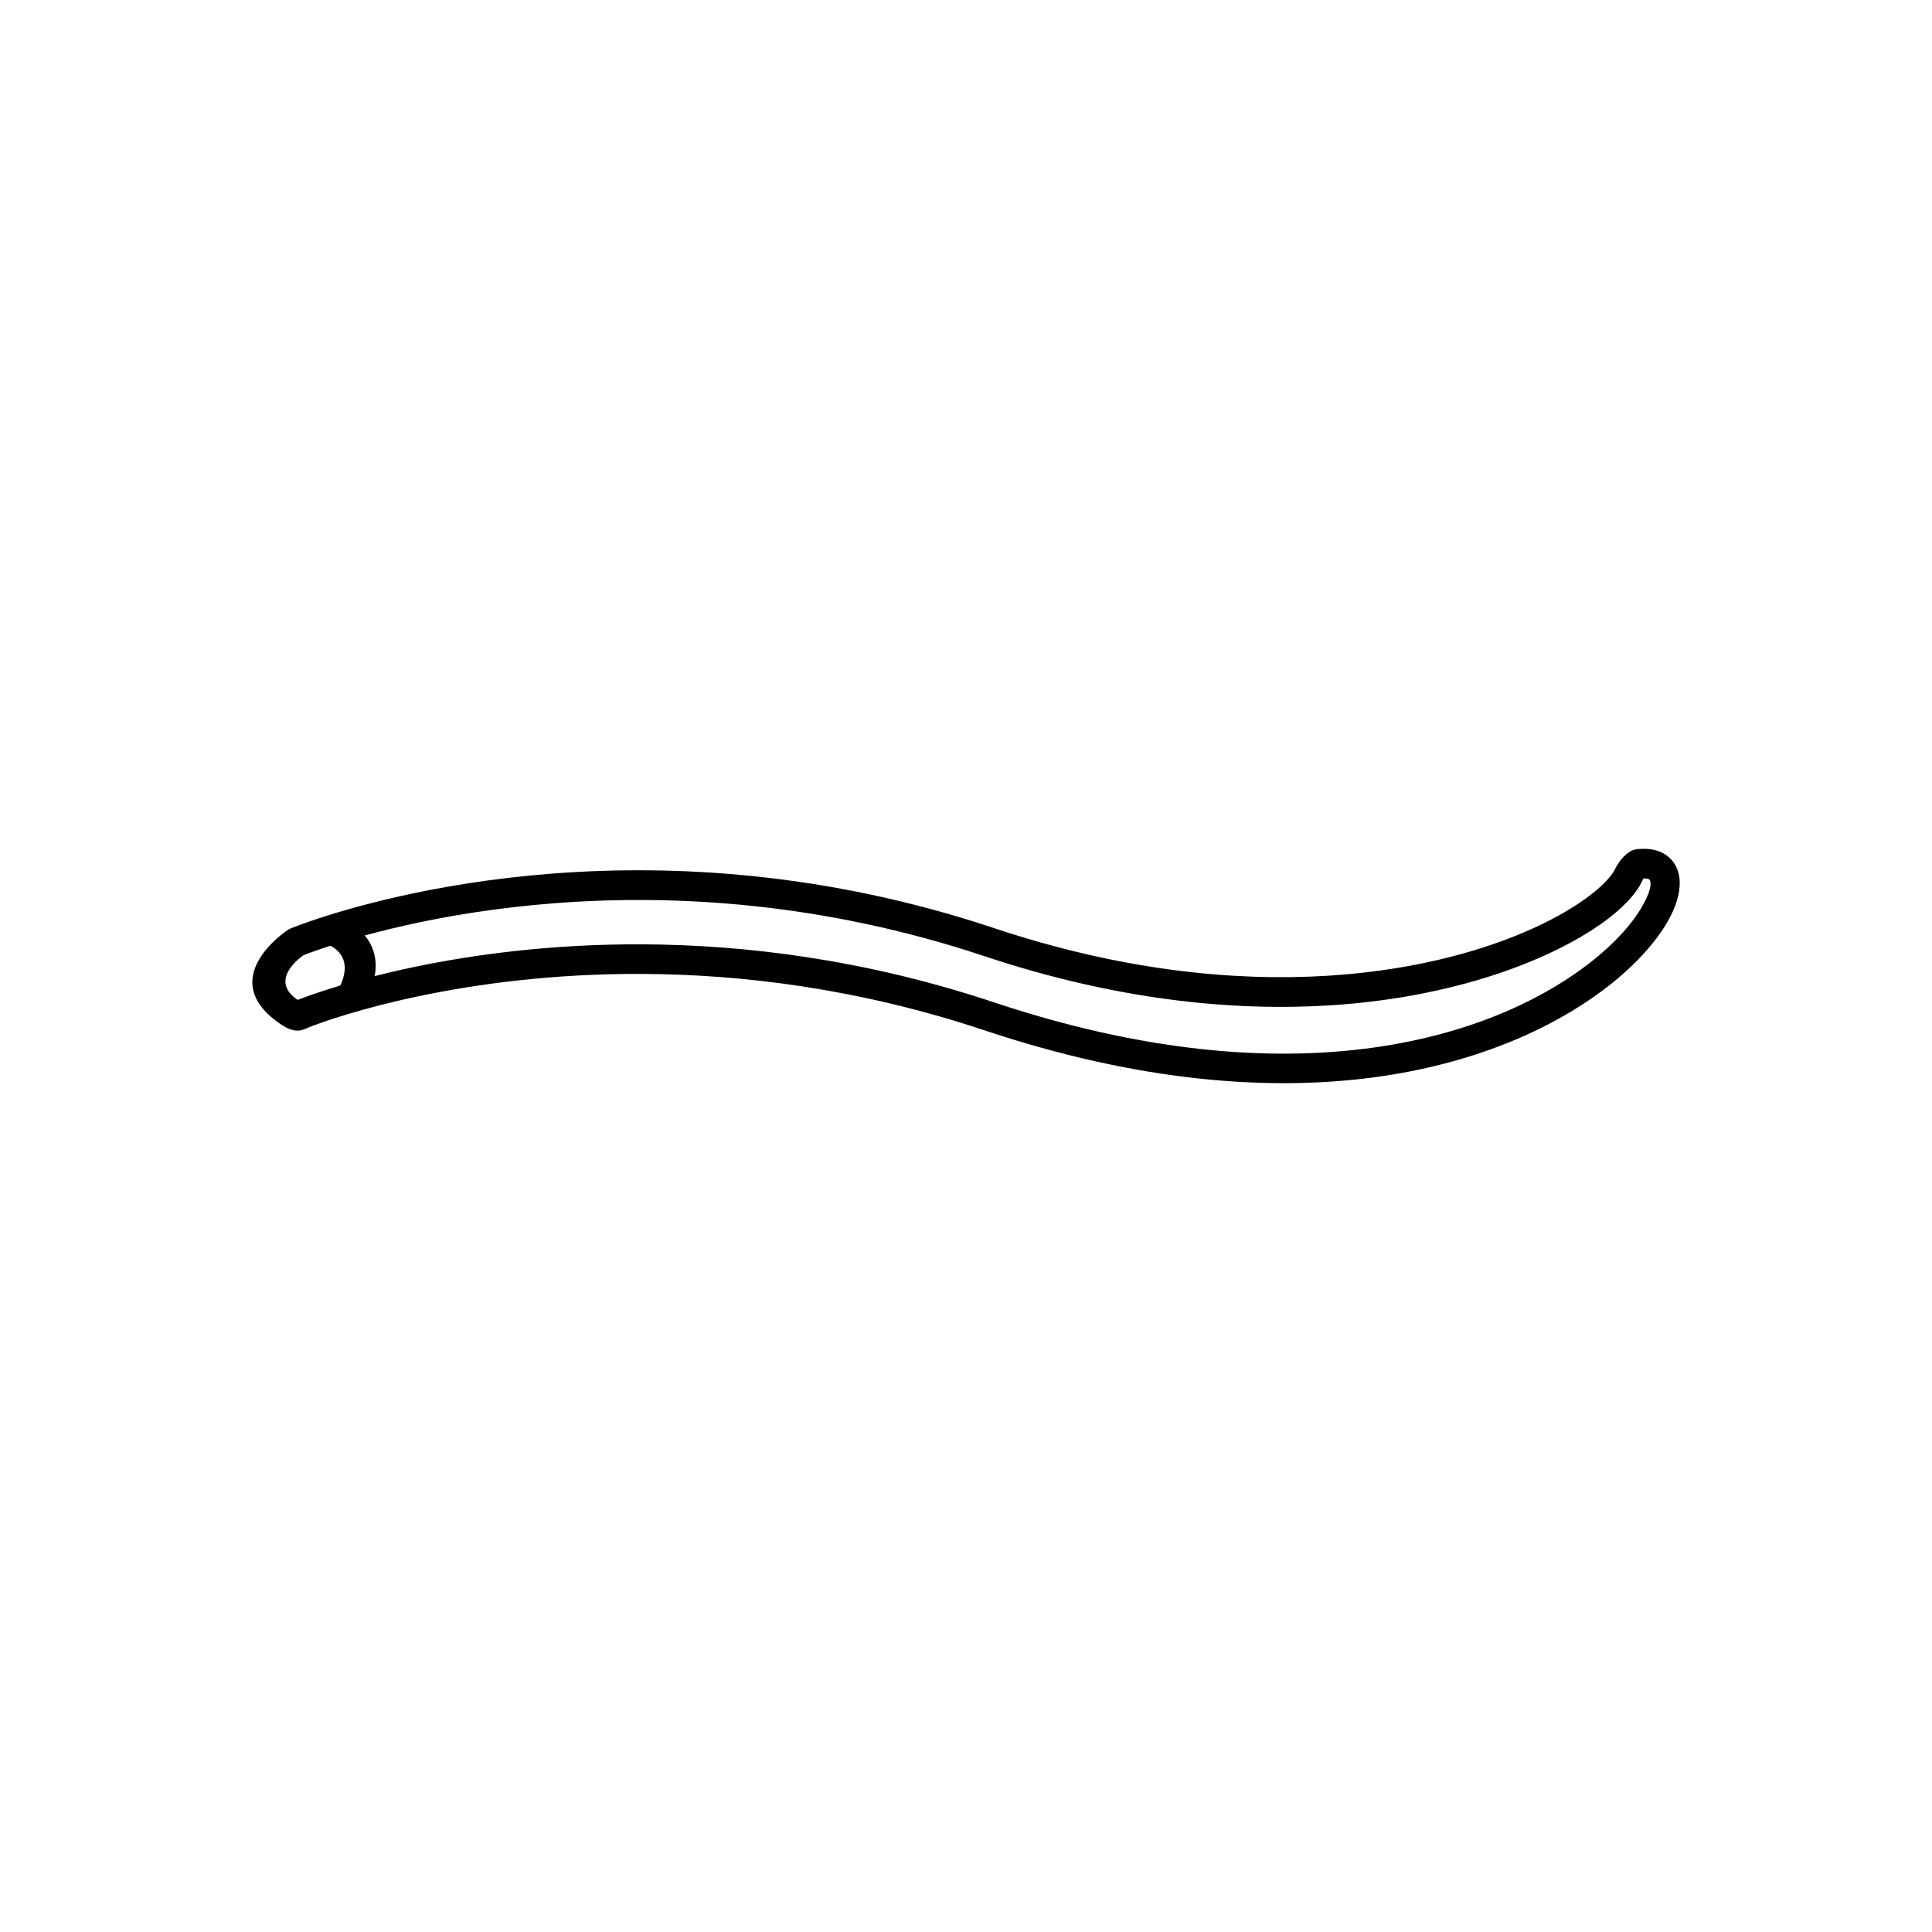 <?xml version="1.0" encoding="UTF-8"?>
<!-- Uploaded to: ICON Repo, www.svgrepo.com, Generator: ICON Repo Mixer Tools -->
<svg fill="#000000" width="800px" height="800px" version="1.1" viewBox="144 144 512 512" xmlns="http://www.w3.org/2000/svg">
 <g>
  <path d="m222.88 408.99c8.145-3.215 42.703-14.91 91.094-14.734 27.414 0.102 59.309 3.996 93.438 15.375 78.895 26.297 131.03 9.625 156.53-9.414 7.203-5.379 12.184-10.859 14.965-15.523 2.203-3.699 2.981-6.418 2.238-7.535-0.172-0.262-0.711-0.391-1.633-0.359-0.07 0.152-0.191 0.414-0.41 0.867-0.703 1.461-1.785 3.019-3.227 4.629-1.289 1.438-2.894 2.938-4.809 4.469-12.402 9.918-38.633 21.453-74.906 23.684-25.68 1.578-56.52-1.469-91.207-13.031-43.273-14.426-82.852-16.445-113.91-14.059-31.047 2.383-53.477 9.141-62.629 12.32-2.07 0.719-3.434 1.246-4.019 1.48-1.5 1.059-8.934 6.816-1.504 11.832m349.15-34.738c1.758-3.656 4.492-4.891 4.5-4.894l1.09-0.293c4.785-0.559 8.16 0.875 10.074 3.758 2.445 3.68 1.789 9.453-2.051 15.898-3.266 5.477-8.941 11.789-16.992 17.797-26.965 20.129-81.711 37.879-163.7 10.551-33.242-11.082-64.297-14.875-90.977-14.973-47.266-0.176-80.672 11.191-88.316 14.223-0.039 0.016-0.059 0.023-0.062 0.027 0.012-0.004 0.055-0.012 0.004 0.008l0.004 0.004c-1.508 0.703-3.406 1.586-6.945-0.75-18.441-12.184 1.621-25.176 1.676-25.215l0.586-0.309c0.004-0.004 1.699-0.707 4.938-1.832 9.492-3.297 32.719-10.301 64.598-12.75 31.863-2.445 72.484-0.367 116.96 14.457 33.609 11.203 63.457 14.16 88.289 12.633 34.449-2.117 59.016-12.797 70.477-21.961 1.547-1.238 2.836-2.441 3.856-3.578 0.926-1.031 1.594-1.98 1.996-2.812z"/>
  <path d="m233.28 386.86c0.051 0.016 17.324 5.59 6.981 23.633l-6.828-3.906c5.539-9.66-2.621-12.277-2.644-12.285z"/>
 </g>
</svg>